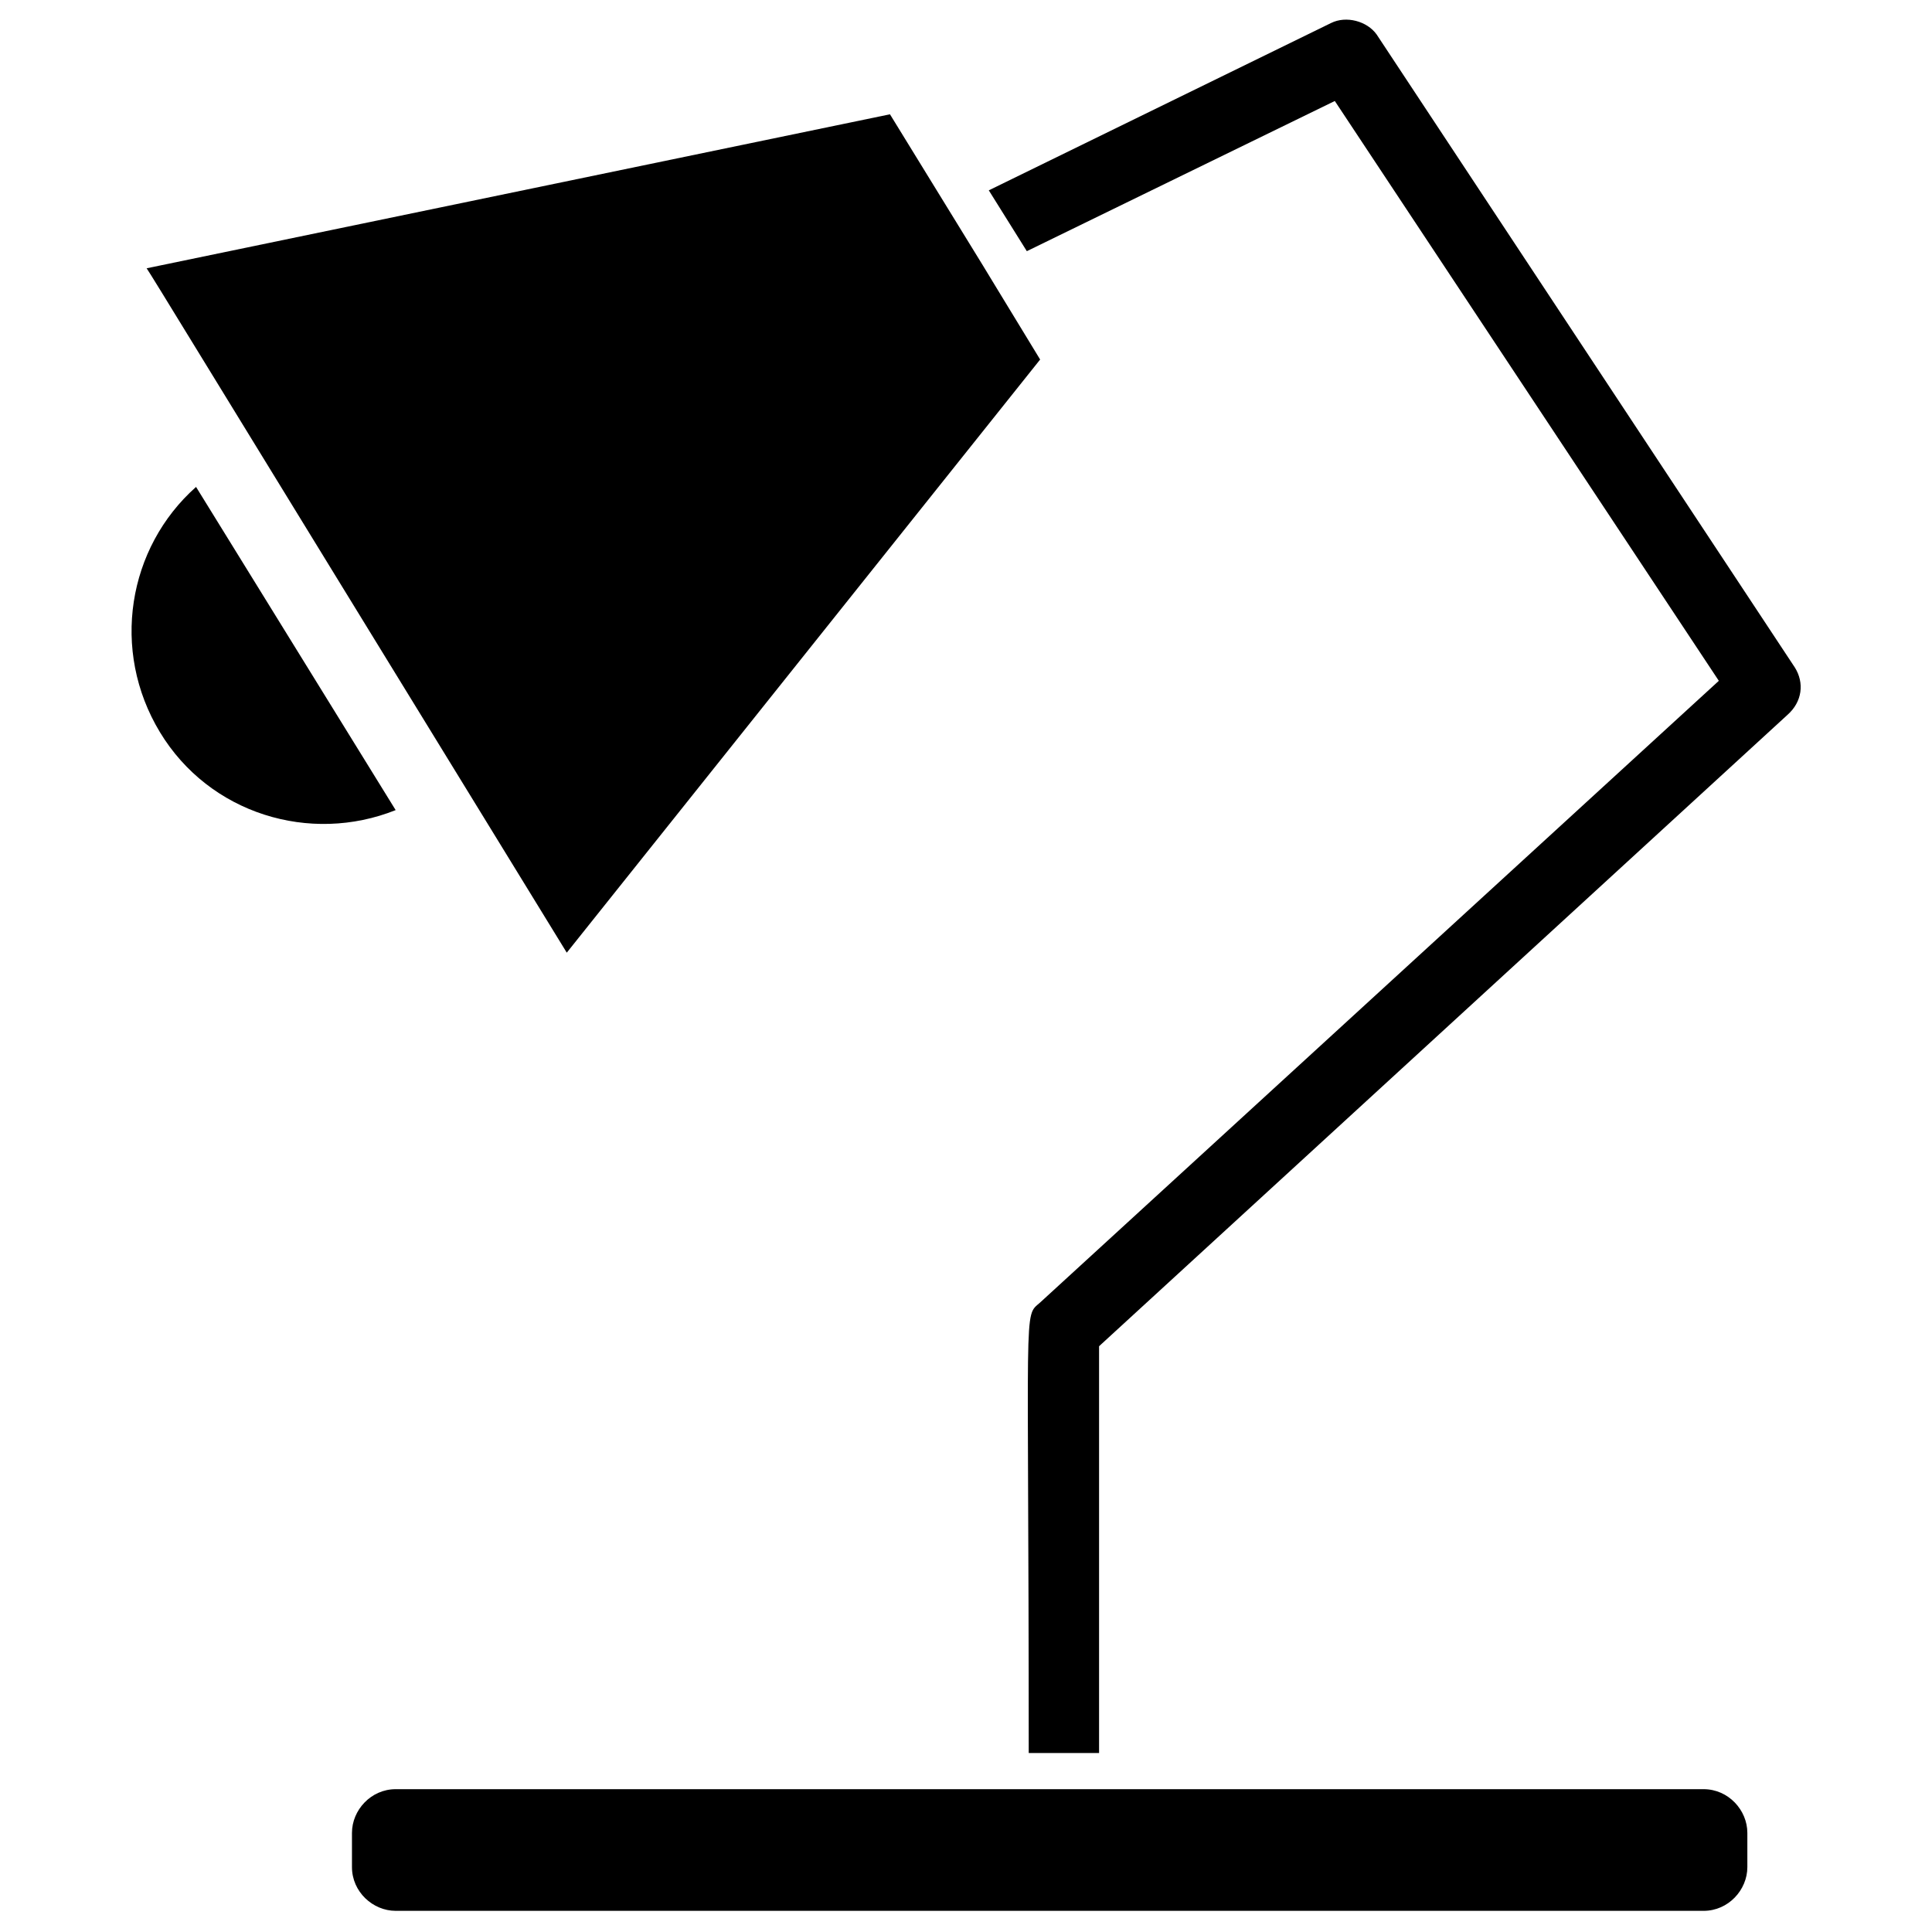 <?xml version="1.0" encoding="UTF-8"?>
<!-- The Best Svg Icon site in the world: iconSvg.co, Visit us! https://iconsvg.co -->
<svg fill="#000000" width="800px" height="800px" version="1.1" viewBox="144 144 512 512" xmlns="http://www.w3.org/2000/svg">
 <g>
  <path d="m595.48 618.15h-346.62c-6.551 0-11.586 5.543-11.586 11.586v9.07c0 6.551 5.543 11.586 11.586 11.586h346.62c6.551 0 11.586-5.543 11.586-11.586v-9.07c0-6.043-5.035-11.586-11.586-11.586z"/>
  <path d="m186.38 338.03c13.098 21.664 39.801 29.727 62.473 20.656l-52.898-85.648c-18.137 16.121-22.672 43.328-9.574 64.992z"/>
  <path d="m379.85 174.29-196.99 40.809c2.016 3.023 9.574 15.617 111.34 181.37l125.45-157.19c-25.191-41.312-2.016-3.527-39.801-64.992z"/>
  <path d="m619.66 320.9-110.84-167.77c-2.519-3.527-8.059-5.039-12.09-3.023l-90.688 44.336 10.078 16.121 81.617-39.801 101.77 153.66-179.86 164.75c-4.535 4.031-3.023-2.016-3.023 119.4h18.641v-107.81l182.38-167.27c4.031-3.527 4.535-8.566 2.016-12.594z"/>
 </g>
</svg>